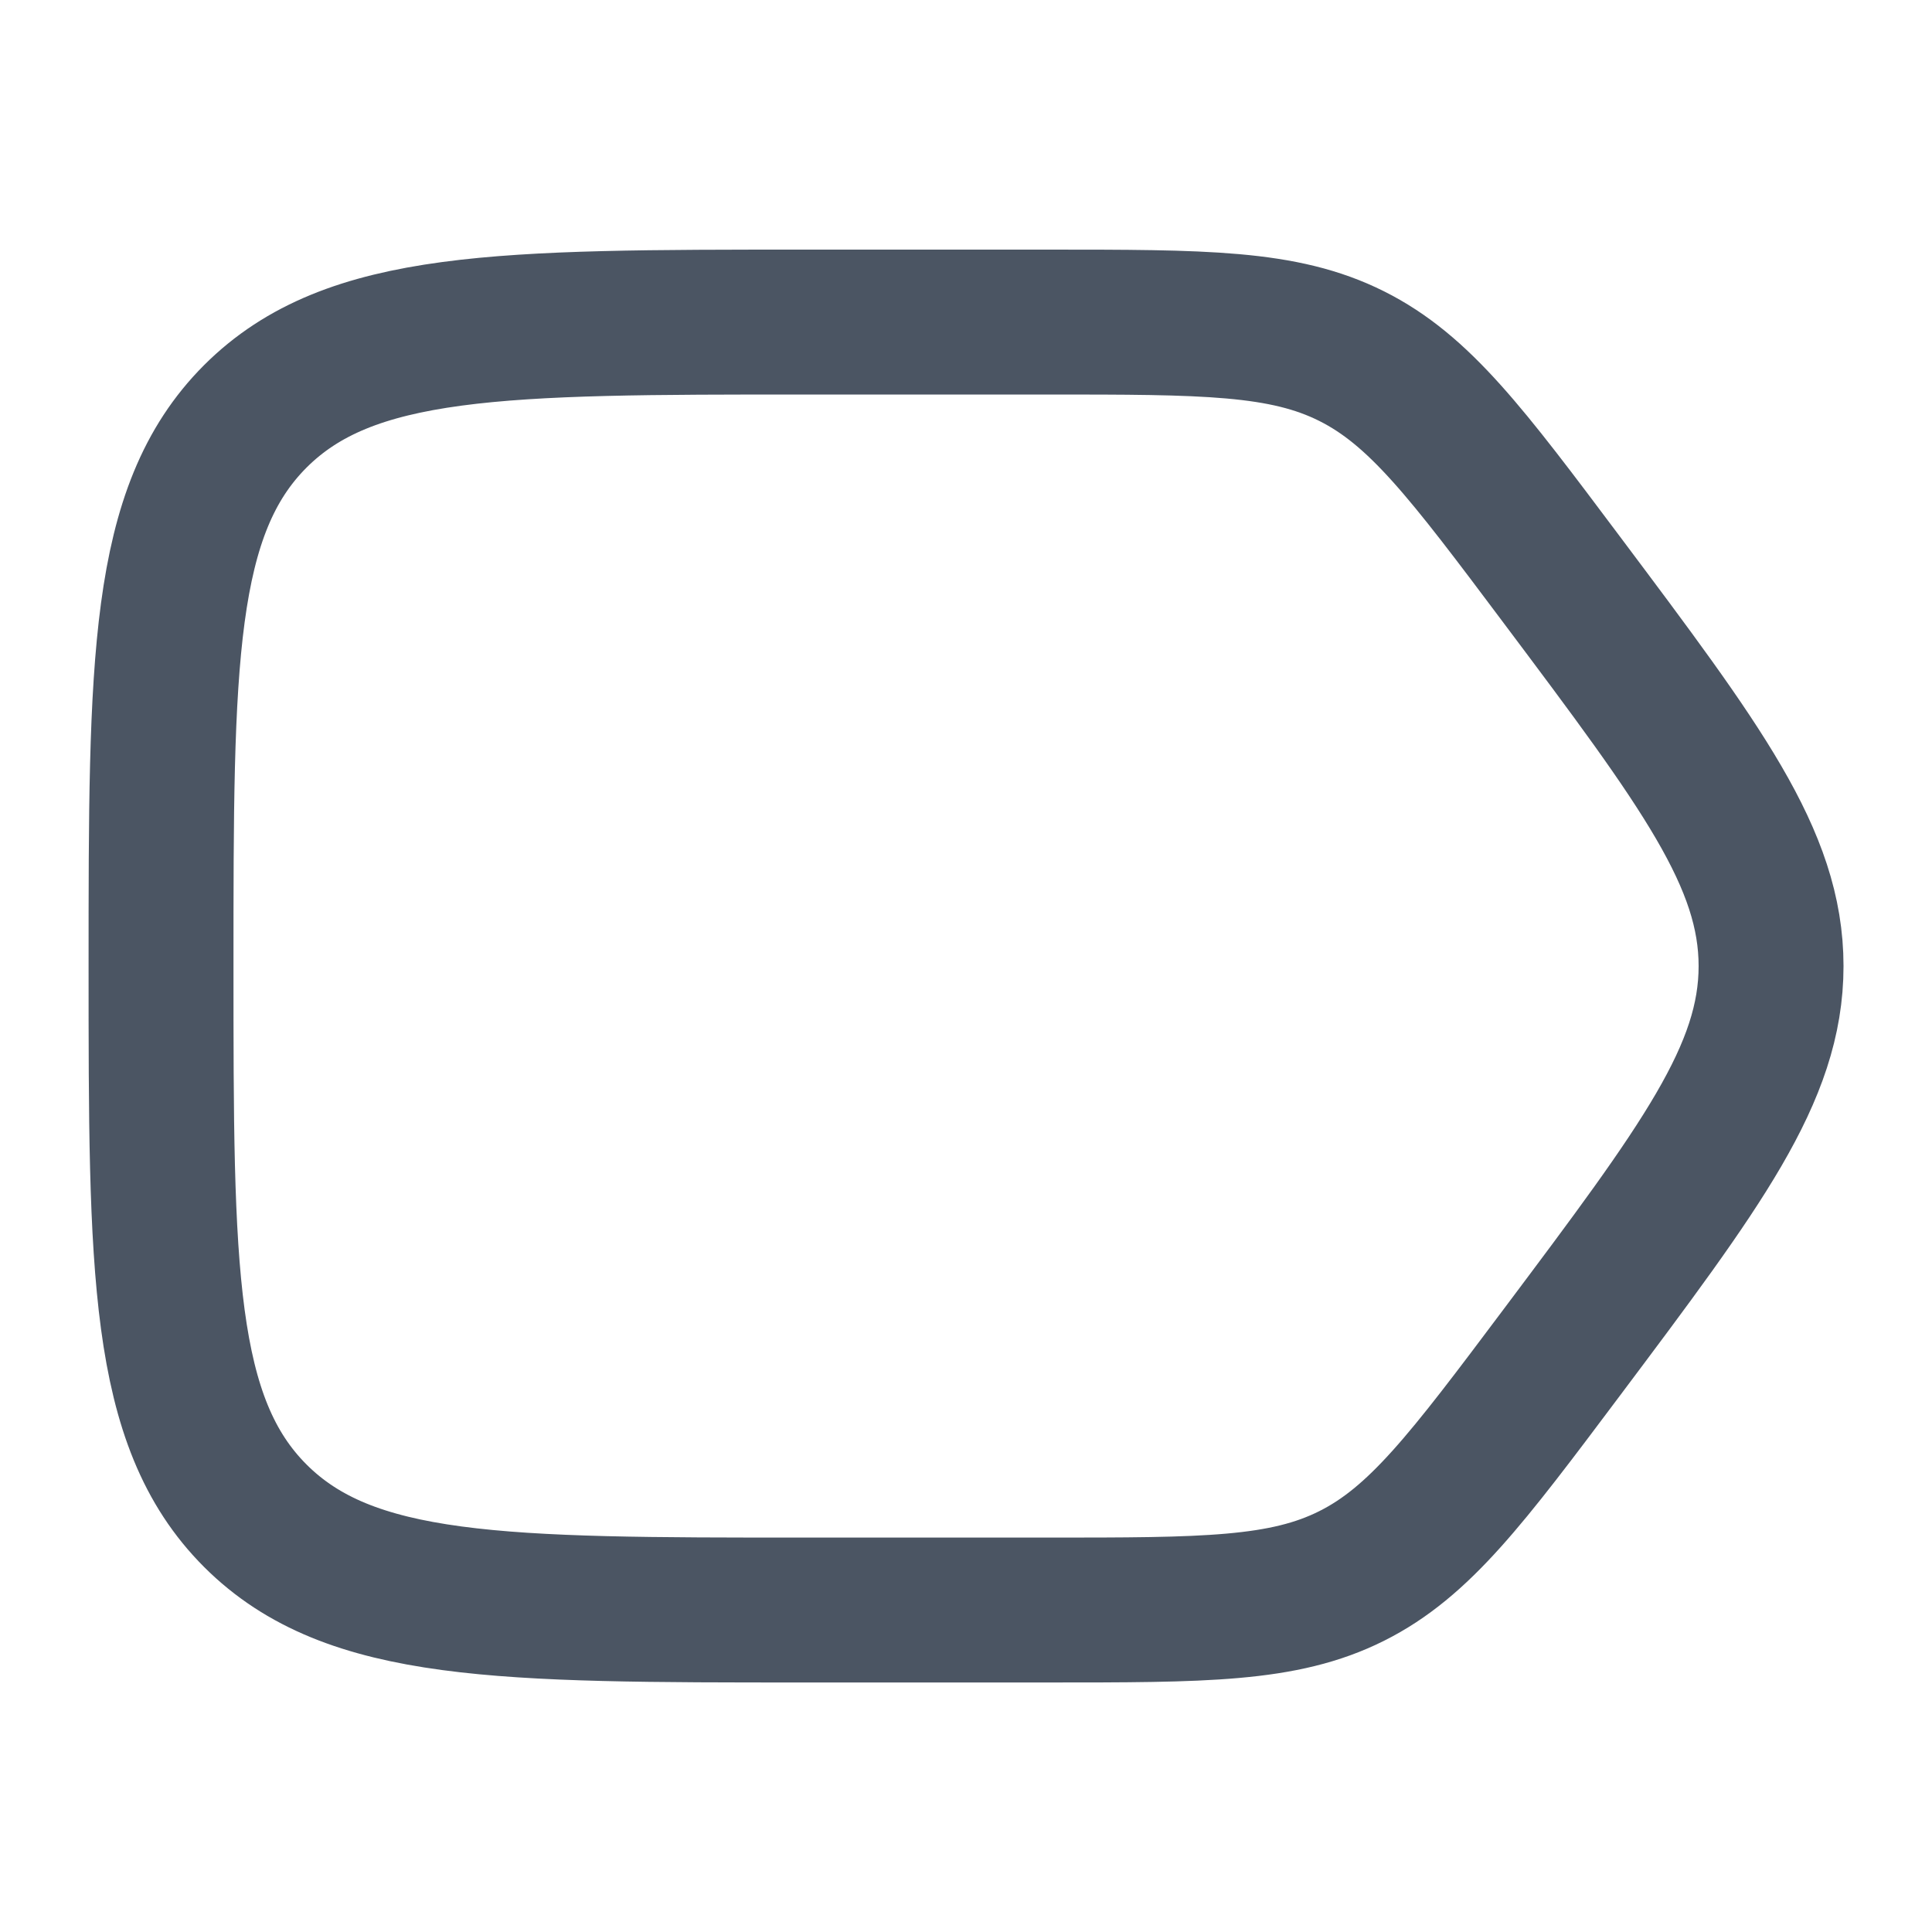 <svg width="20" height="20" viewBox="0 0 20 20" fill="none" xmlns="http://www.w3.org/2000/svg">
<path d="M1.667 10.001C1.667 6.858 1.667 5.287 2.643 4.31C3.62 3.334 5.191 3.334 8.334 3.334H10.834C12.469 3.334 13.287 3.334 13.991 3.686C14.695 4.038 15.186 4.692 16.167 6.001C17.611 7.927 18.334 8.89 18.334 10.001C18.334 11.112 17.611 12.075 16.167 14.001C15.186 15.309 14.695 15.963 13.991 16.315C13.287 16.667 12.469 16.667 10.834 16.667H8.334C5.191 16.667 3.62 16.667 2.643 15.691C1.667 14.715 1.667 13.143 1.667 10.001Z" stroke="#4B5563" stroke-width="1.5"/>
</svg>
